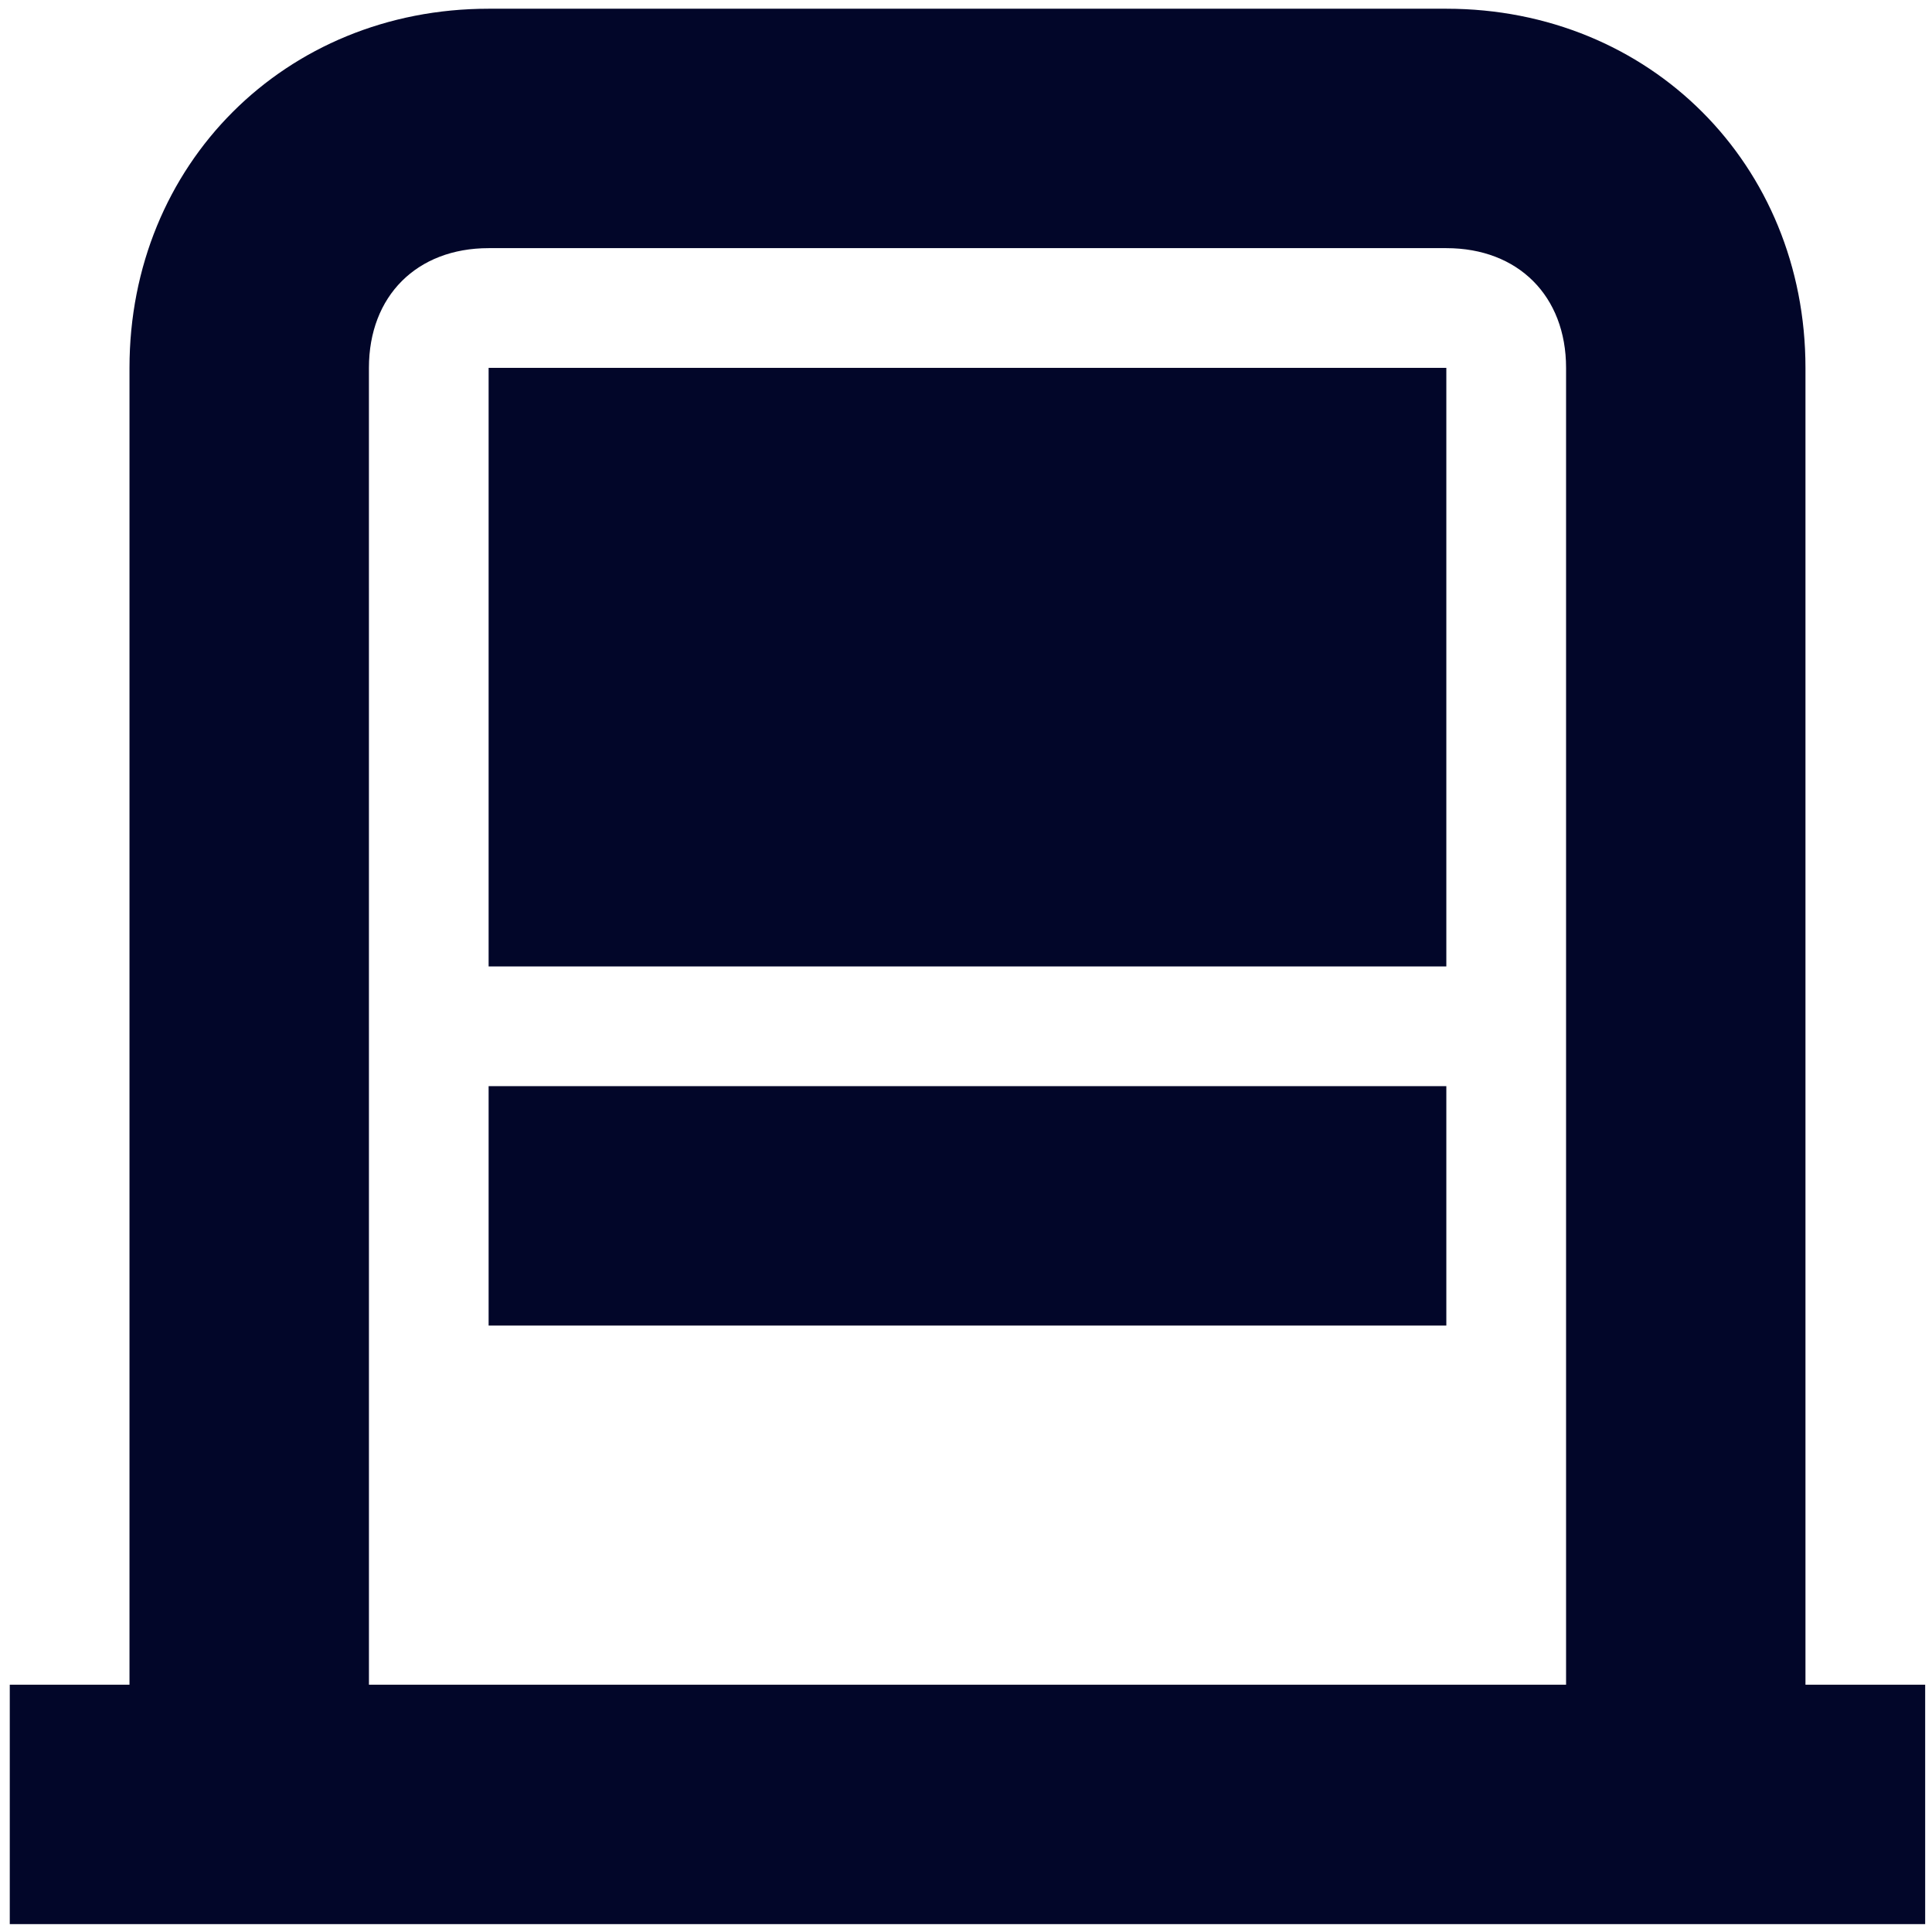 <svg height="89" viewBox="0 0 89 89" width="89" xmlns="http://www.w3.org/2000/svg"><g fill="#020629"><path d="m83.171 77.608v-60.662c0-9.375-7.169-16.544-16.544-16.544h-44.118c-9.375 0-16.544 7.169-16.544 16.544v60.662h-5.515v11.029h88.235v-11.029zm-66.176-60.662c0-3.309 2.206-5.515 5.515-5.515h44.118c3.309 0 5.515 2.206 5.515 5.515v60.662h-55.147z"/><path d="m22.509 16.946h44.118v27.574h-44.118z"/><path d="m22.509 50.035h44.118v11.029h-44.118z"/></g></svg>